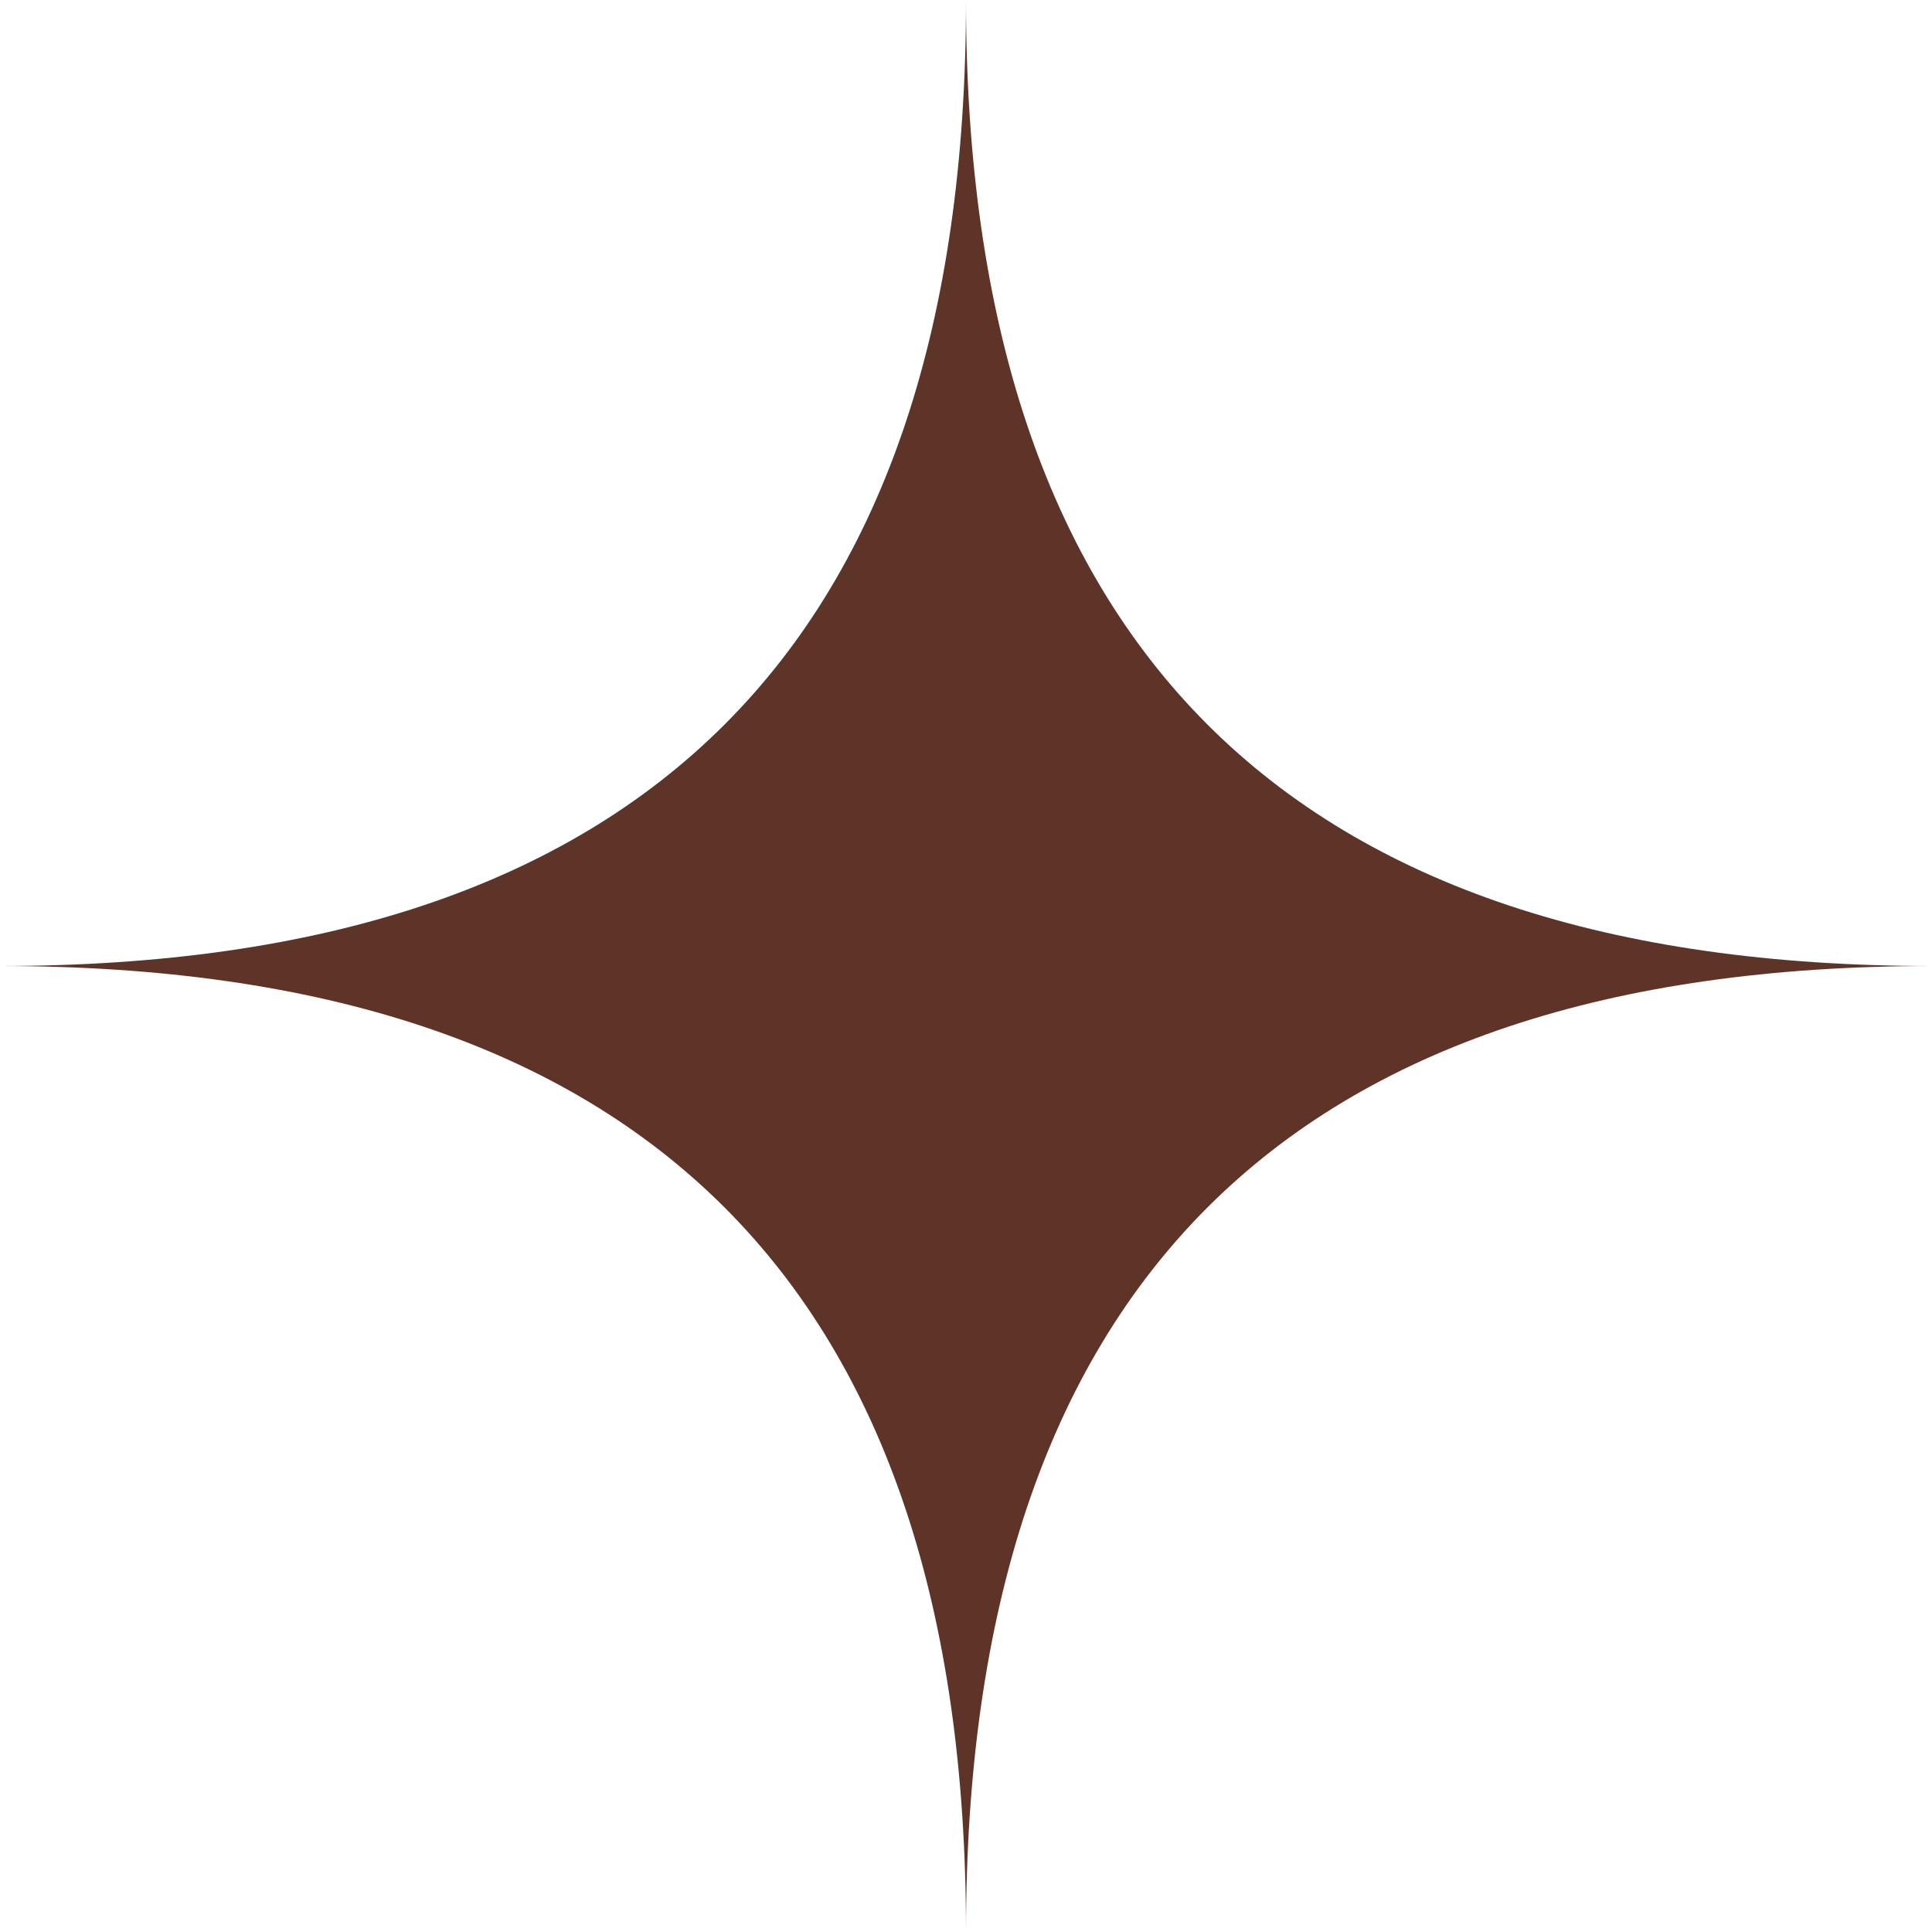 <?xml version="1.0" encoding="UTF-8"?> <svg xmlns="http://www.w3.org/2000/svg" xmlns:xlink="http://www.w3.org/1999/xlink" width="1080" zoomAndPan="magnify" viewBox="0 0 810 810" height="1080" preserveAspectRatio="xMidYMid meet" version="1.0"><path fill="#5f3428" d="M 405 810 C 405 539.945 270.055 405 0 405 C 270.055 405 405 270.055 405 0 C 405 270.055 539.945 405 810 405 C 539.945 405 405 539.945 405 810 Z M 405 810 " fill-opacity="1" fill-rule="nonzero"></path></svg> 